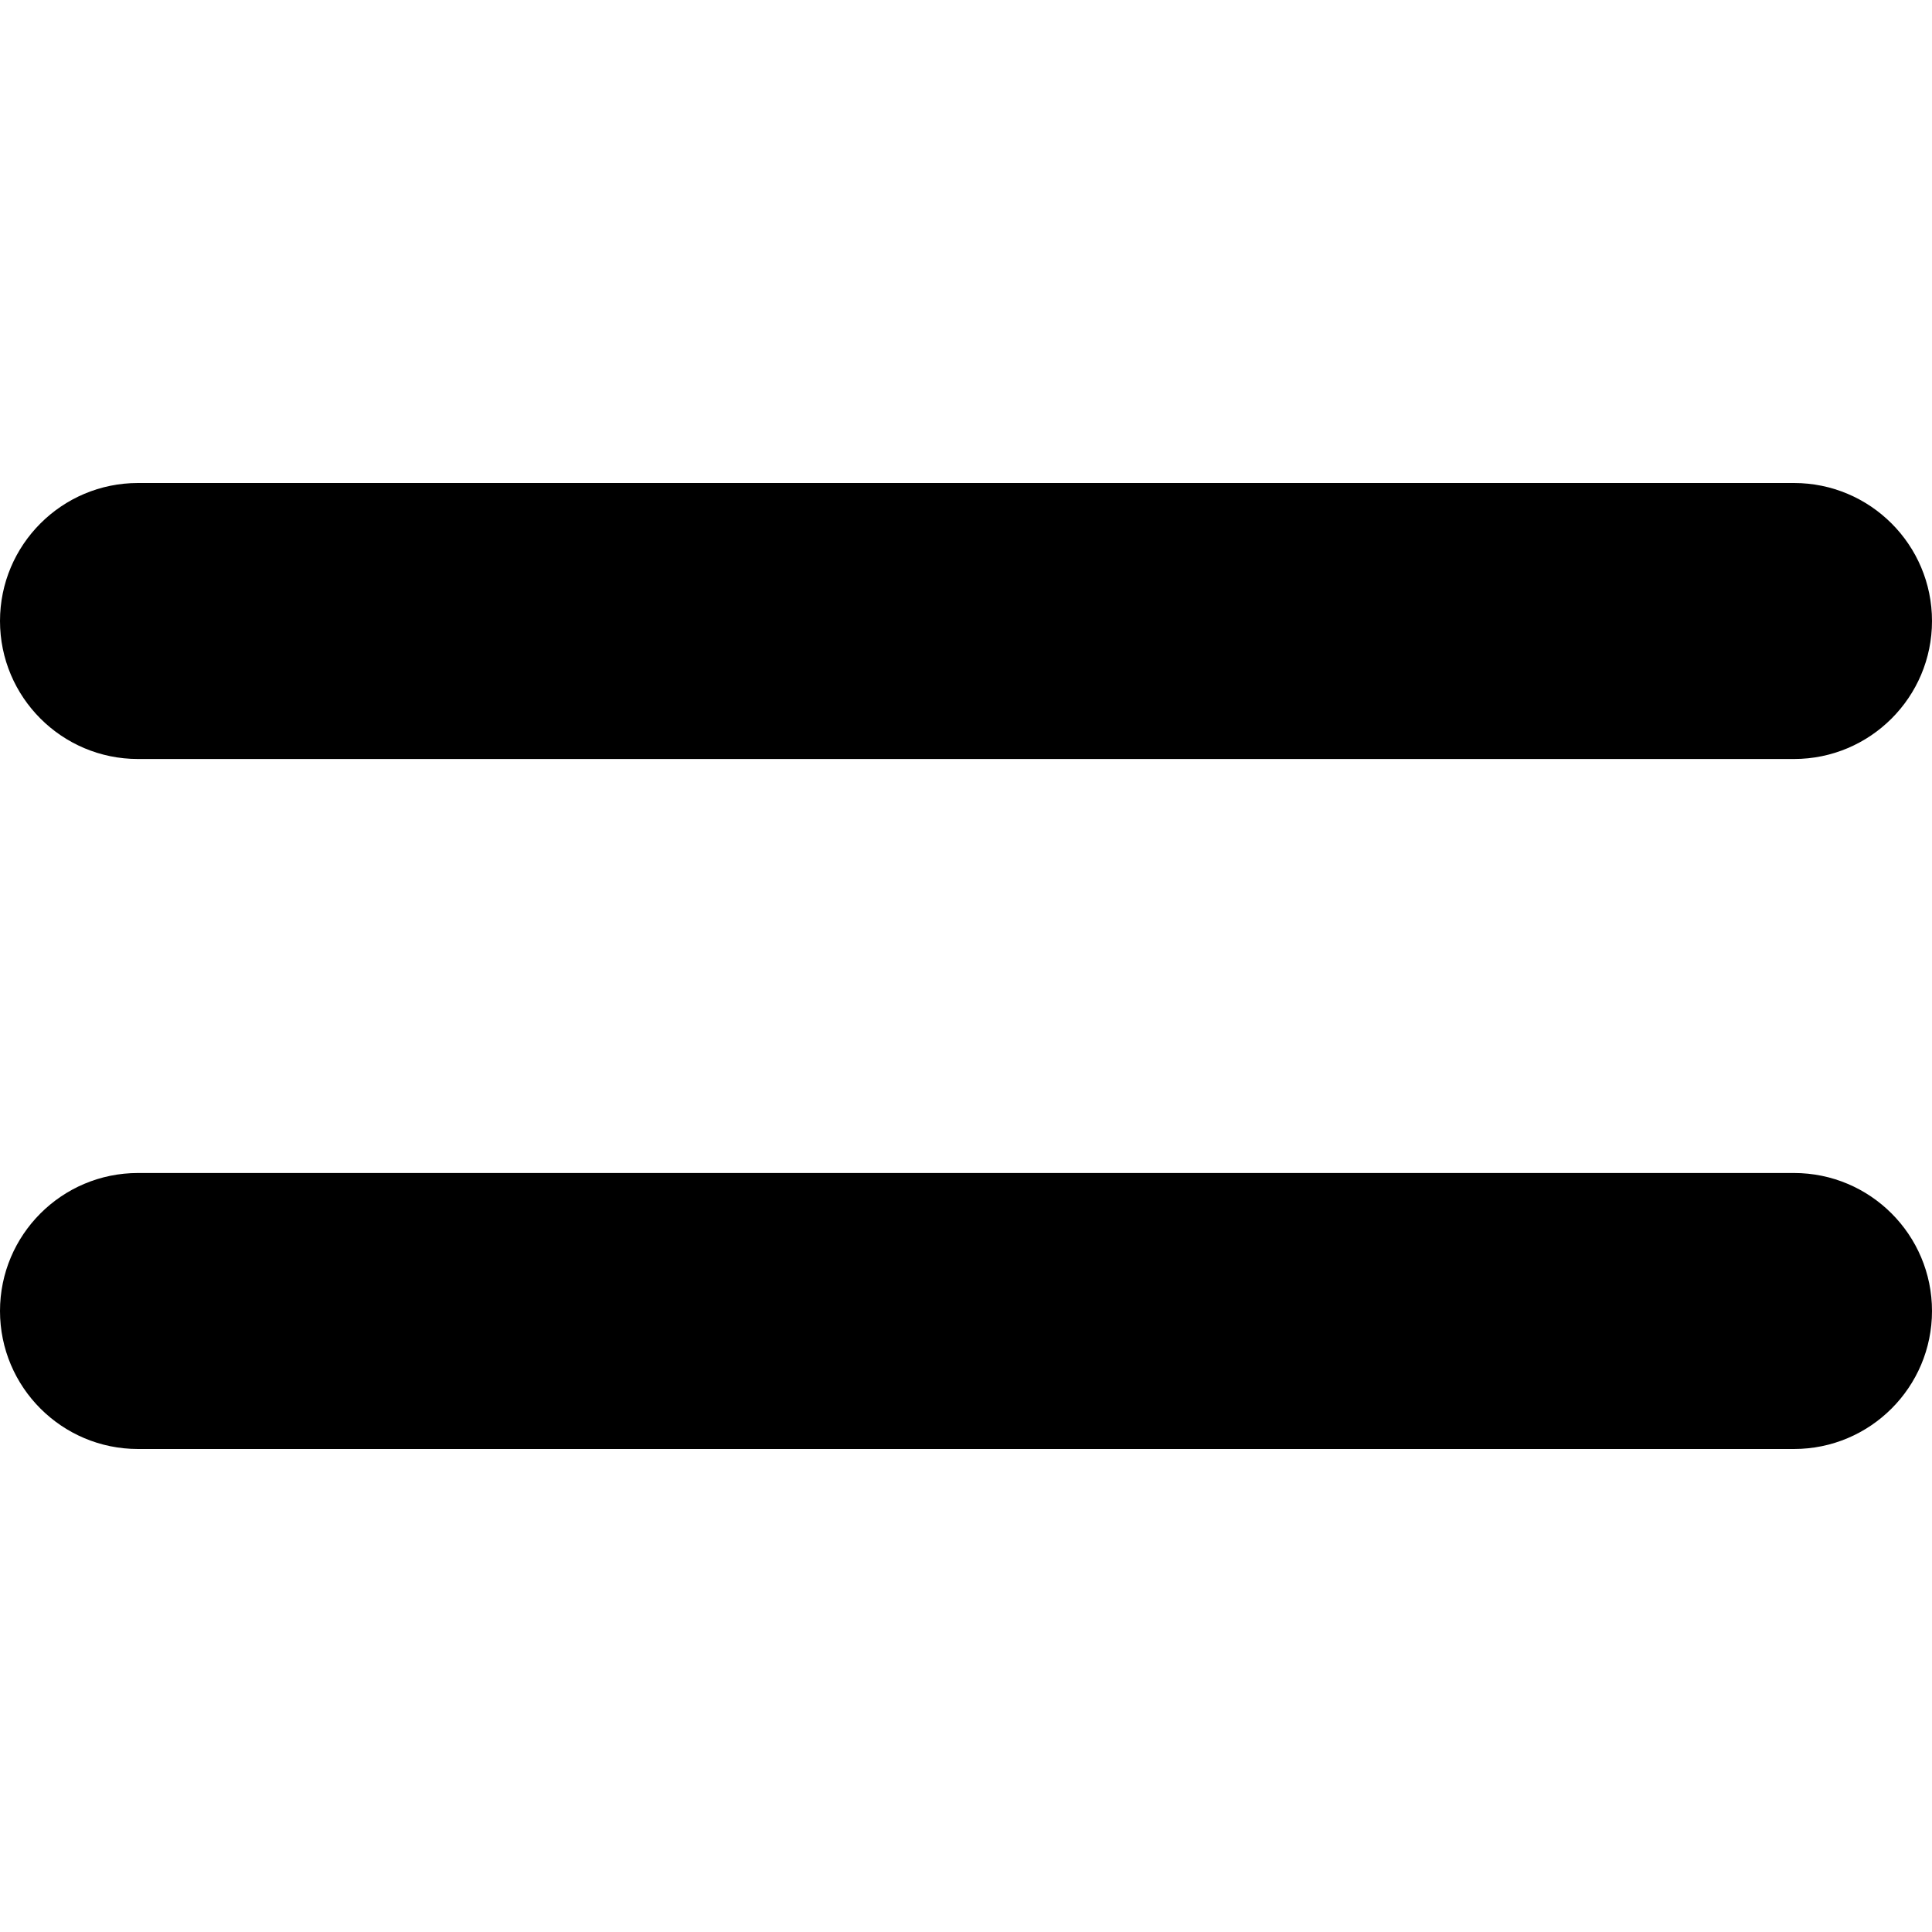 <svg xmlns="http://www.w3.org/2000/svg" fill="none" viewBox="0 0 14 14" id="Equal-Sign--Streamline-Core"><desc>Equal Sign Streamline Icon: https://streamlinehq.com</desc><g id="equal-sign--interface-math-equal-sign-mathematics"><path id="Union" fill="#000000" fill-rule="evenodd" d="M1 3.5c-0.552 0 -1 0.448 -1 1s0.448 1 1 1h12c0.552 0 1 -0.448 1 -1s-0.448 -1 -1 -1H1Zm0 5c-0.552 0 -1 0.448 -1 1 0 0.552 0.448 1 1 1h12c0.552 0 1 -0.448 1 -1 0 -0.552 -0.448 -1 -1 -1H1Z" clip-rule="evenodd" stroke-width="1"></path></g></svg>